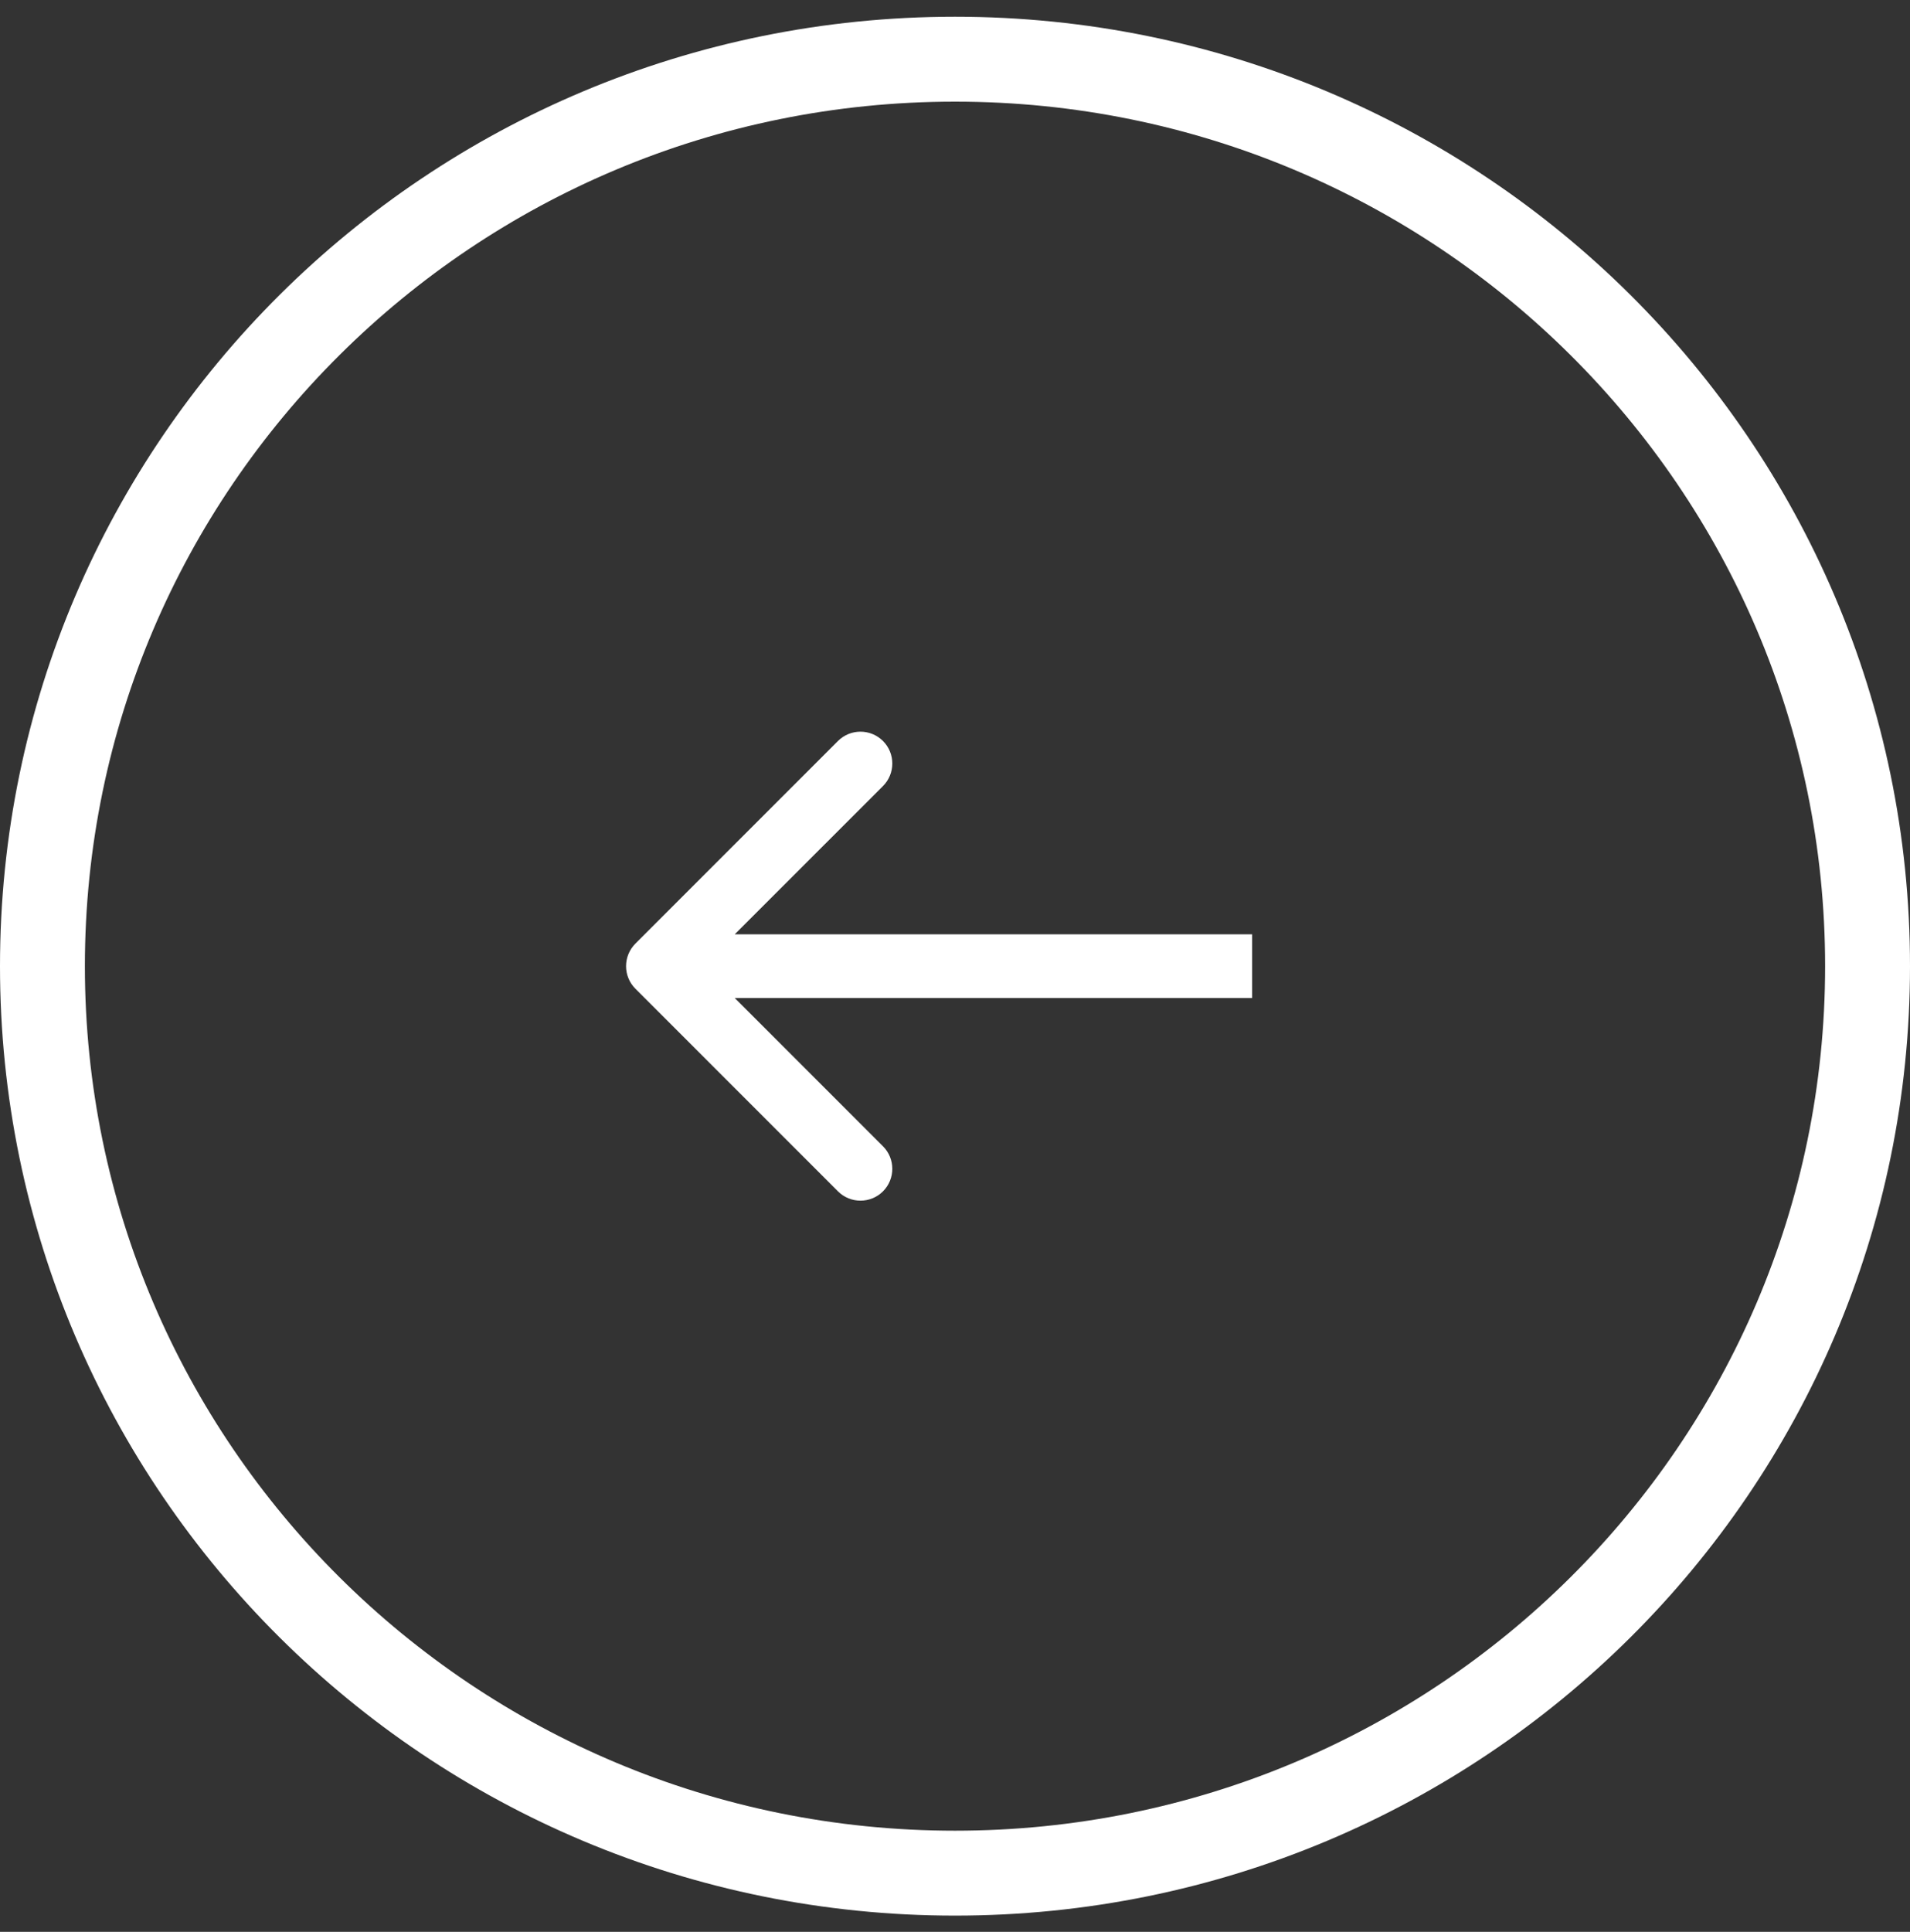 <svg width="90" height="91" viewBox="0 0 90 91" fill="none" xmlns="http://www.w3.org/2000/svg">
<rect x="0" y="0" width="90" height="91" fill="#333333" stroke="none"/>
<path d="M2 45.512C2 69.096 21.24 88.236 45 88.236C68.76 88.236 88 69.096 88 45.512C88 21.928 68.76 2.788 45 2.788C21.24 2.788 2 21.928 2 45.512Z" stroke="white" stroke-width="4"/>
<path d="M29.939 46.573C29.354 45.987 29.354 45.037 29.939 44.451L39.485 34.905C40.071 34.32 41.021 34.32 41.607 34.905C42.192 35.491 42.192 36.441 41.607 37.027L33.121 45.512L41.607 53.997C42.192 54.583 42.192 55.533 41.607 56.119C41.021 56.704 40.071 56.704 39.485 56.119L29.939 46.573ZM59 47.012L31 47.012V44.012L59 44.012V47.012Z" fill="white"/>
</svg>
